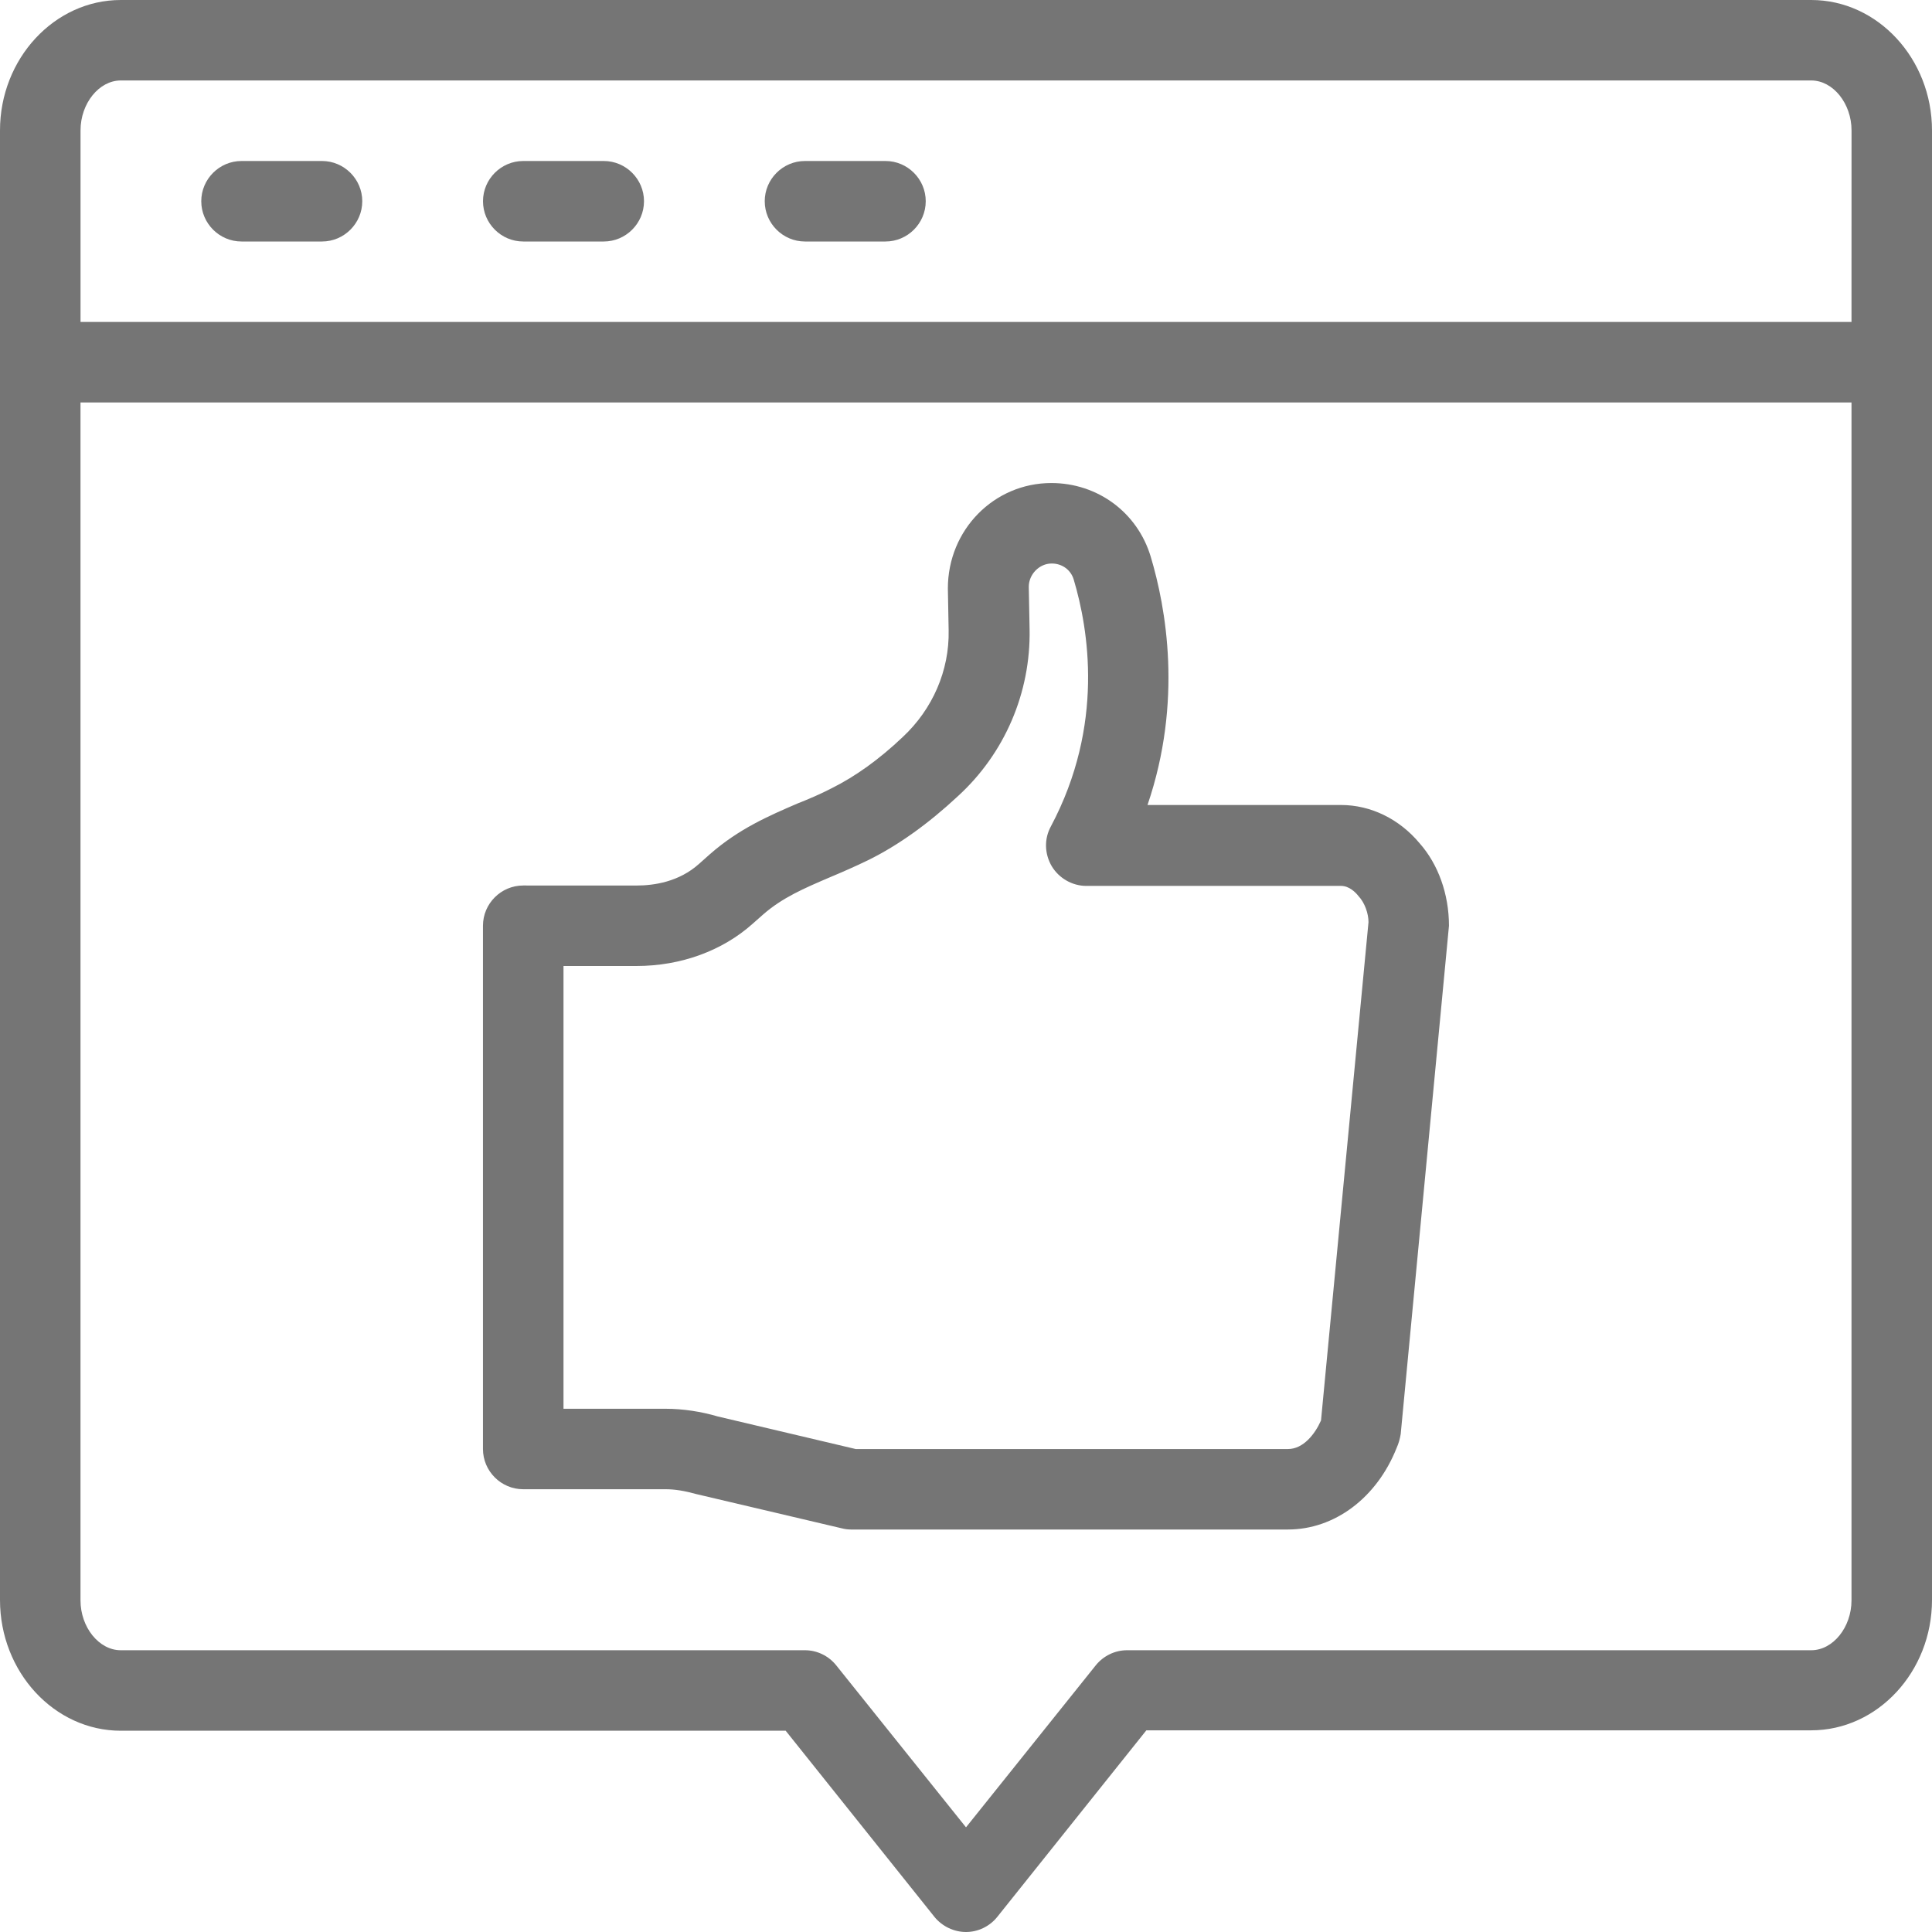 <svg width="57" height="57" viewBox="0 0 57 57" fill="none" xmlns="http://www.w3.org/2000/svg">
<path d="M53.438 0H3.563C1.603 0 0 1.734 0 3.847V47.203C0 49.329 1.603 51.062 3.563 51.062H23.18L27.575 56.561C27.8 56.834 28.144 57 28.5 57C28.857 57 29.201 56.834 29.427 56.549L33.821 51.05H53.438C55.397 51.05 57 49.317 57 47.203V3.847C57 1.734 55.397 2.52384e-05 53.438 2.52384e-05L53.438 0ZM54.625 47.215C54.625 48.011 54.079 48.687 53.438 48.687H33.25C32.893 48.687 32.549 48.854 32.323 49.139L28.5 53.912L24.676 49.139C24.45 48.853 24.106 48.687 23.75 48.687H3.562C2.921 48.687 2.375 48.011 2.375 47.215V11.875H54.625L54.625 47.215ZM54.625 9.499H2.376V3.846C2.376 3.051 2.922 2.374 3.563 2.374H53.438C54.079 2.374 54.626 3.051 54.626 3.847L54.625 9.499Z" fill="#757575"/>
<path d="M9.5 4.75H7.125C6.472 4.75 5.938 5.284 5.938 5.937C5.938 6.59 6.472 7.125 7.125 7.125H9.5C10.153 7.125 10.688 6.59 10.688 5.937C10.688 5.285 10.153 4.75 9.5 4.75Z" fill="#757575"/>
<path d="M17.813 4.75H15.437C14.784 4.75 14.25 5.284 14.25 5.937C14.25 6.59 14.784 7.125 15.437 7.125H17.813C18.466 7.125 19 6.59 19 5.937C19 5.285 18.466 4.75 17.813 4.75Z" fill="#757575"/>
<path d="M26.125 4.75H23.749C23.096 4.75 22.562 5.284 22.562 5.937C22.562 6.59 23.096 7.125 23.749 7.125H26.125C26.778 7.125 27.312 6.59 27.312 5.937C27.312 5.285 26.778 4.75 26.125 4.75Z" fill="#757575"/>
<path d="M15.437 43.937H19.641C19.914 43.937 20.199 43.985 20.543 44.08L24.83 45.089C24.925 45.113 25.008 45.125 25.103 45.125H38C39.377 45.125 40.624 44.187 41.206 42.715C41.265 42.584 41.301 42.453 41.325 42.311L42.749 27.313C42.749 26.375 42.429 25.496 41.883 24.879C41.289 24.166 40.446 23.75 39.567 23.75H33.855C34.9 20.687 34.401 17.931 33.95 16.424C33.558 15.117 32.382 14.251 31.017 14.251C29.33 14.251 27.965 15.628 27.965 17.362L27.988 18.597C28.012 19.784 27.513 20.924 26.634 21.744C25.934 22.409 25.233 22.908 24.544 23.252C24.2 23.43 23.868 23.572 23.535 23.703C22.68 24.071 21.802 24.451 20.946 25.2L20.626 25.485C20.032 26.019 19.296 26.126 18.773 26.126L15.436 26.125C14.783 26.125 14.249 26.659 14.249 27.312V42.75C14.249 43.403 14.783 43.937 15.436 43.937L15.437 43.937ZM16.625 28.5H18.774C20.093 28.5 21.316 28.049 22.206 27.253L22.515 26.98C23.085 26.481 23.726 26.208 24.474 25.887C24.842 25.733 25.222 25.567 25.614 25.377C26.505 24.938 27.395 24.297 28.262 23.489C29.64 22.23 30.412 20.437 30.376 18.561L30.352 17.314C30.352 16.945 30.661 16.625 31.029 16.625C31.338 16.625 31.599 16.815 31.682 17.112C32.109 18.549 32.597 21.387 31.005 24.38C30.803 24.748 30.815 25.187 31.029 25.555C31.243 25.911 31.635 26.137 32.05 26.137H39.567C39.805 26.137 39.994 26.327 40.077 26.434C40.268 26.636 40.375 26.956 40.375 27.206L38.974 41.908C38.796 42.311 38.451 42.751 38 42.751H25.246L21.173 41.789C20.686 41.646 20.152 41.563 19.641 41.563H16.625L16.625 28.5Z" fill="#757575"/>
</svg>
